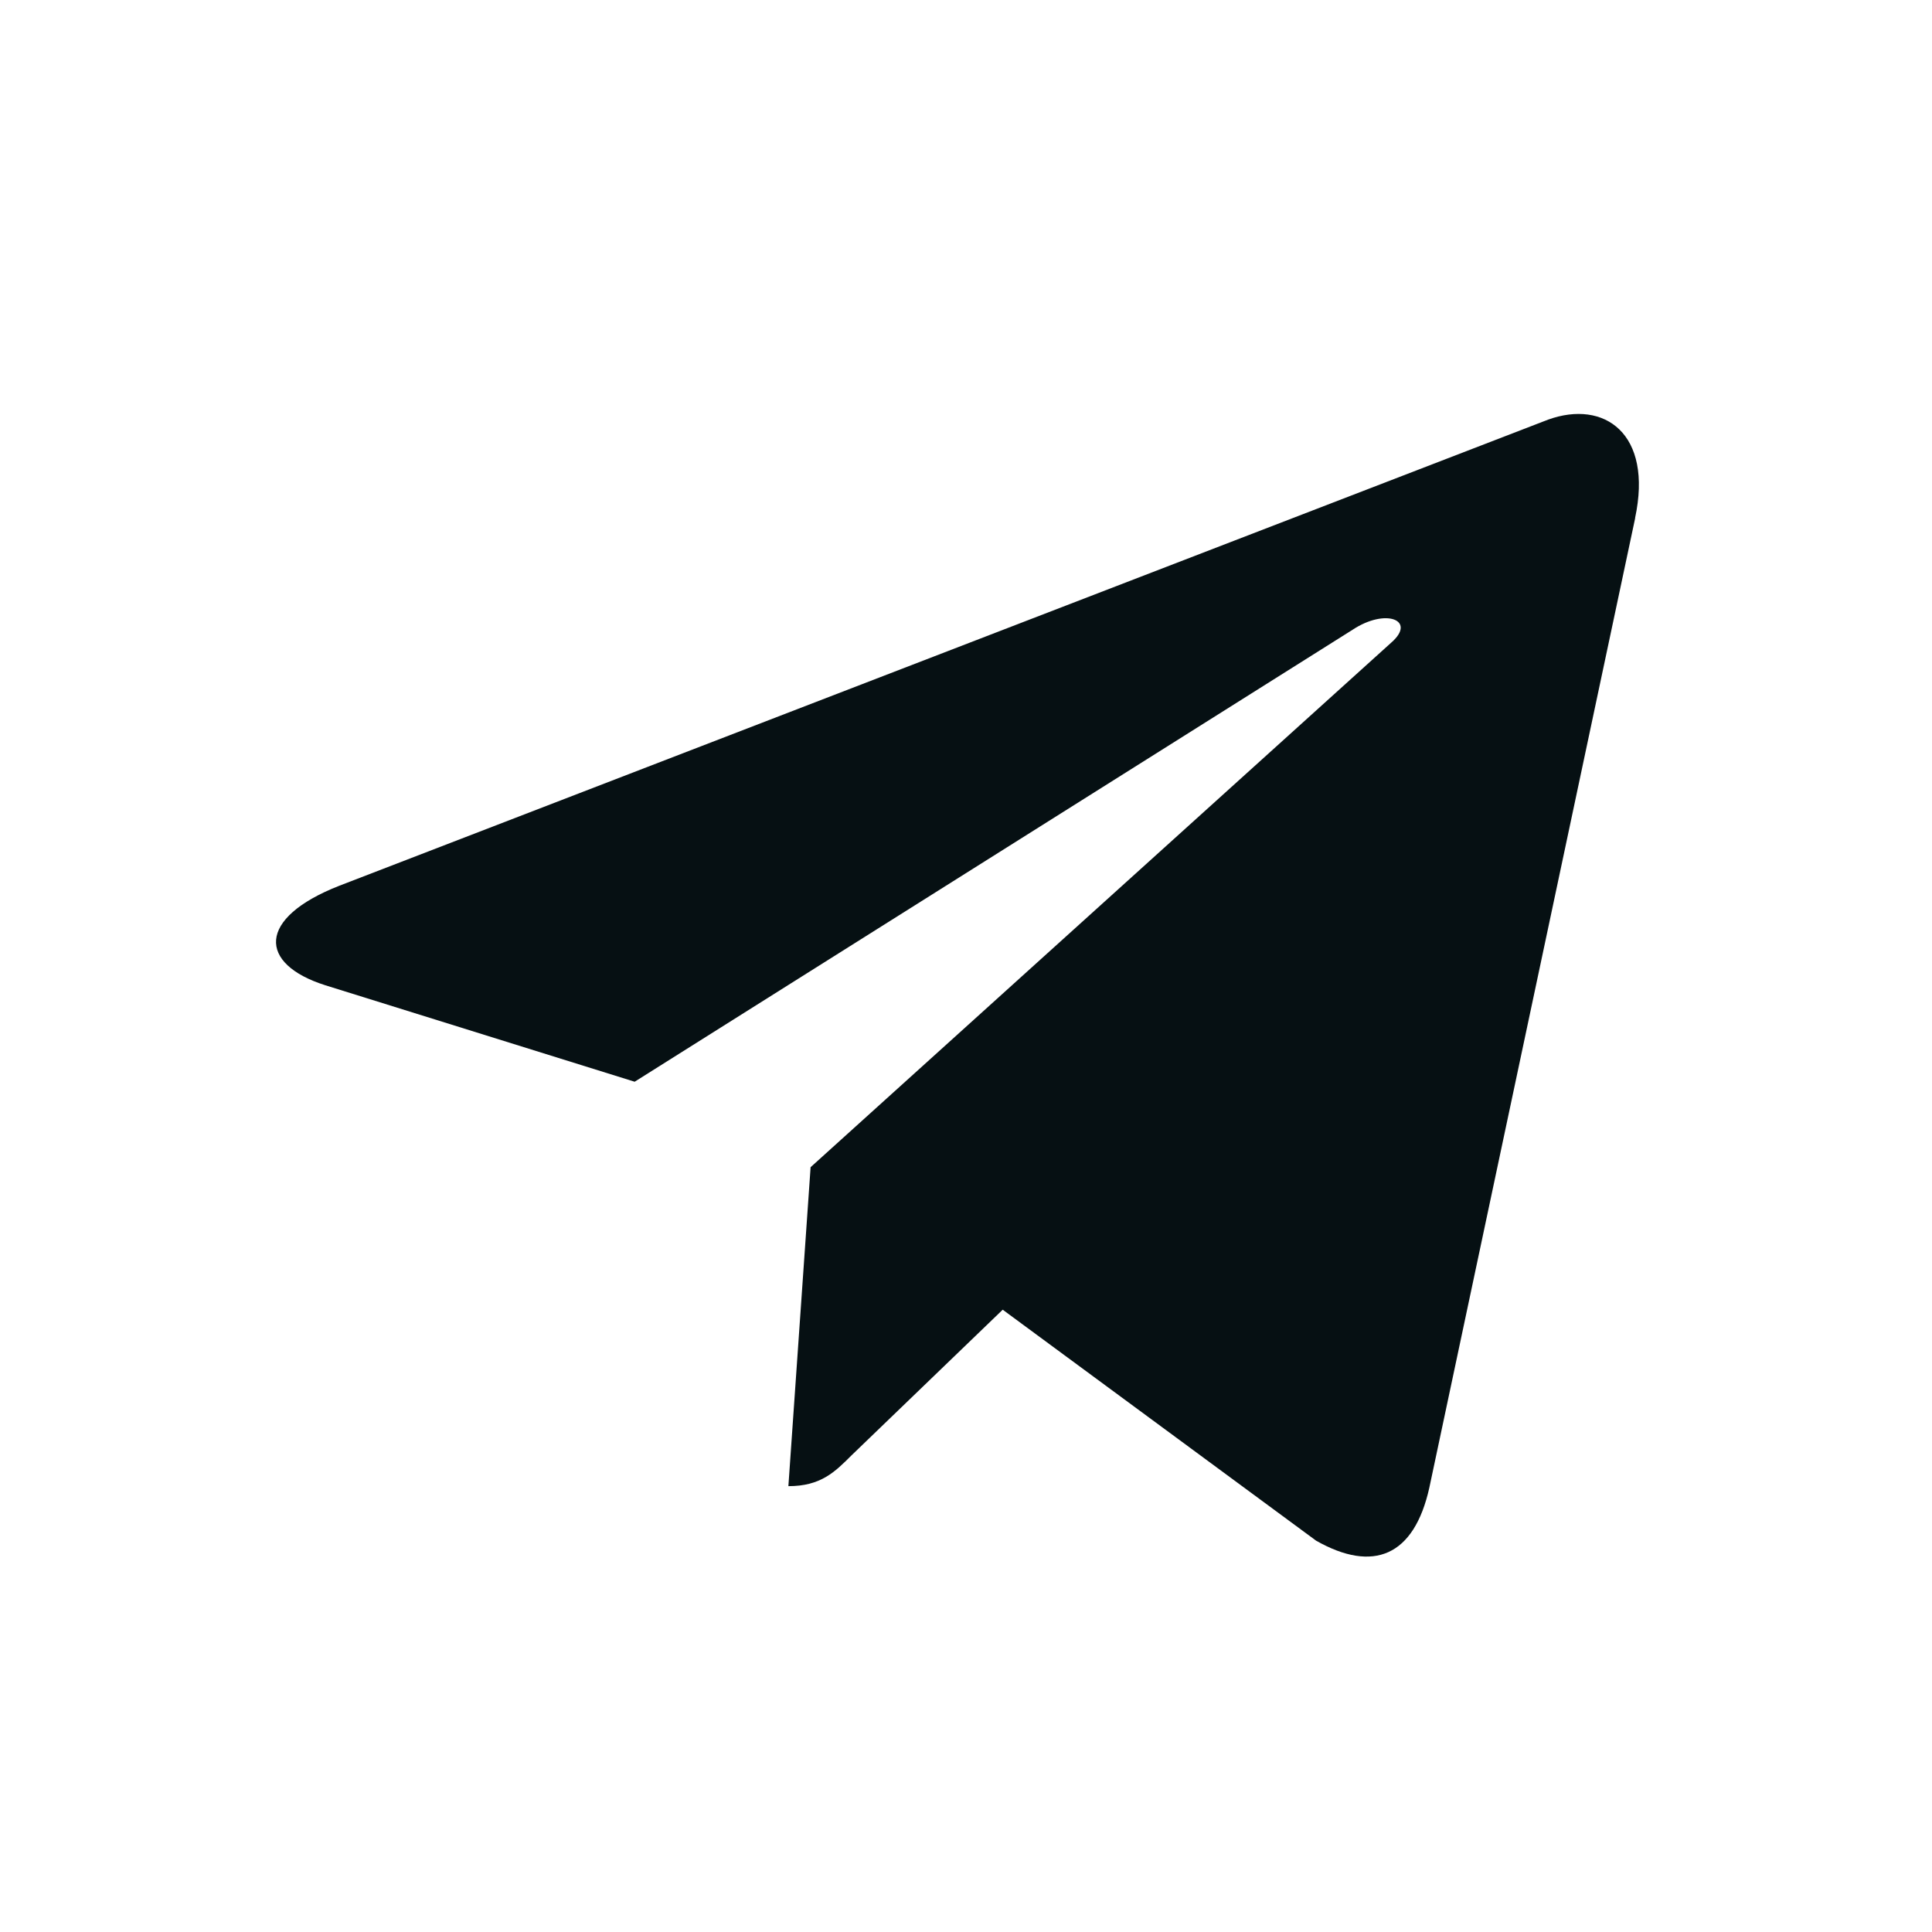 <svg width="30" height="30" viewBox="0 0 30 30" fill="none" xmlns="http://www.w3.org/2000/svg">
<path d="M5.271 13.753L24.039 6.516C24.91 6.202 25.671 6.729 25.389 8.046L25.391 8.044L22.195 23.099C21.958 24.167 21.324 24.426 20.437 23.924L15.57 20.337L13.223 22.598C12.963 22.858 12.744 23.077 12.242 23.077L12.587 18.124L21.606 9.976C21.999 9.631 21.519 9.436 21.001 9.78L9.855 16.797L5.051 15.299C4.008 14.968 3.985 14.256 5.271 13.753V13.753Z" fill="#061013"/>
</svg>
